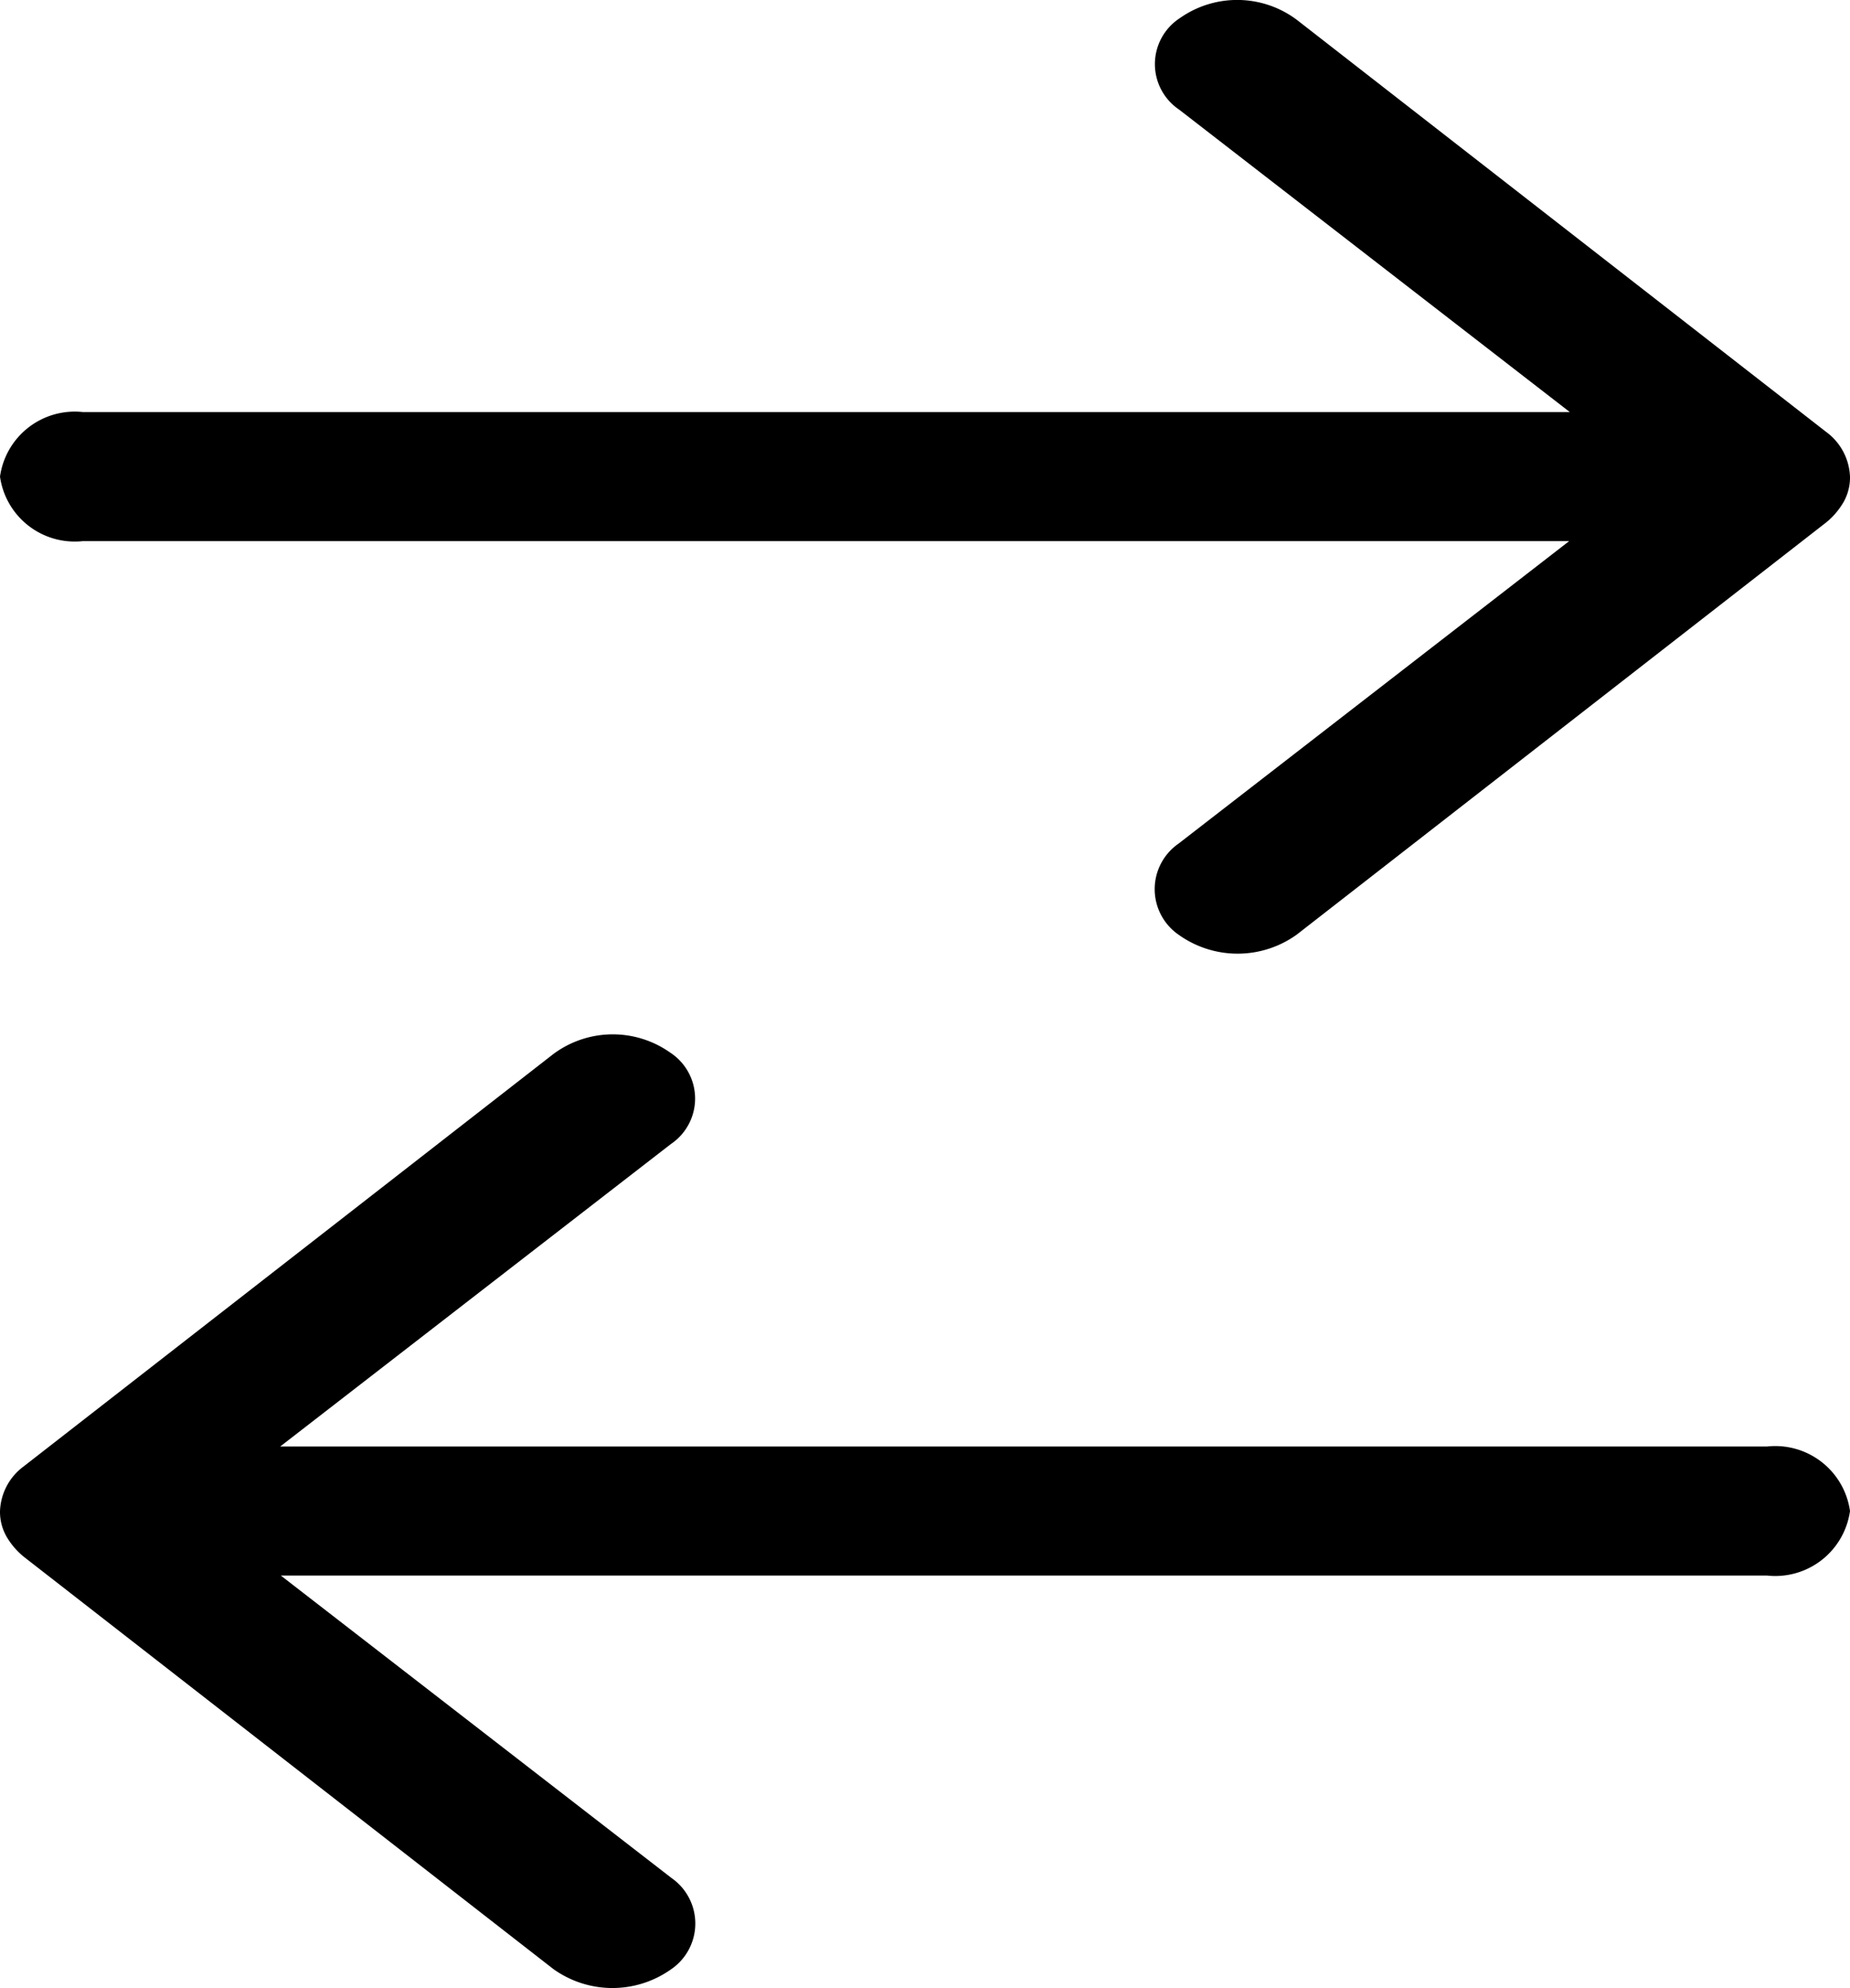 <svg xmlns="http://www.w3.org/2000/svg" width="20.243" height="21.75" viewBox="0 0 20.243 21.75">
  <g id="Group_13" data-name="Group 13" transform="translate(-3059 -1001.25)">
    <path id="Icon_ionic-ios-arrow-round-forward" data-name="Icon ionic-ios-arrow-round-forward" d="M20.784,11.451a.6.6,0,0,0-.007,1l4.275,3.309H8.782a.826.826,0,0,0-.907.706.826.826,0,0,0,.907.706H25.045L20.77,20.482a.606.606,0,0,0,.007,1,1.109,1.109,0,0,0,1.287-.005l5.794-4.51h0a.811.811,0,0,0,.19-.223.545.545,0,0,0,.07-.272.636.636,0,0,0-.26-.494l-5.794-4.51A1.089,1.089,0,0,0,20.784,11.451Z" transform="translate(3051.125 989.998)"/>
    <path id="Icon_ionic-ios-arrow-round-forward-2" data-name="Icon ionic-ios-arrow-round-forward" d="M15.209,11.451a.6.6,0,0,1,.007,1L10.941,15.76h16.27a.826.826,0,0,1,.907.706.826.826,0,0,1-.907.706H10.948l4.275,3.309a.606.606,0,0,1-.007,1,1.109,1.109,0,0,1-1.287-.005l-5.794-4.51h0a.811.811,0,0,1-.19-.223.545.545,0,0,1-.07-.272.636.636,0,0,1,.26-.494l5.794-4.51A1.089,1.089,0,0,1,15.209,11.451Z" transform="translate(3051.125 1001.315)"/>
  </g>
</svg>
